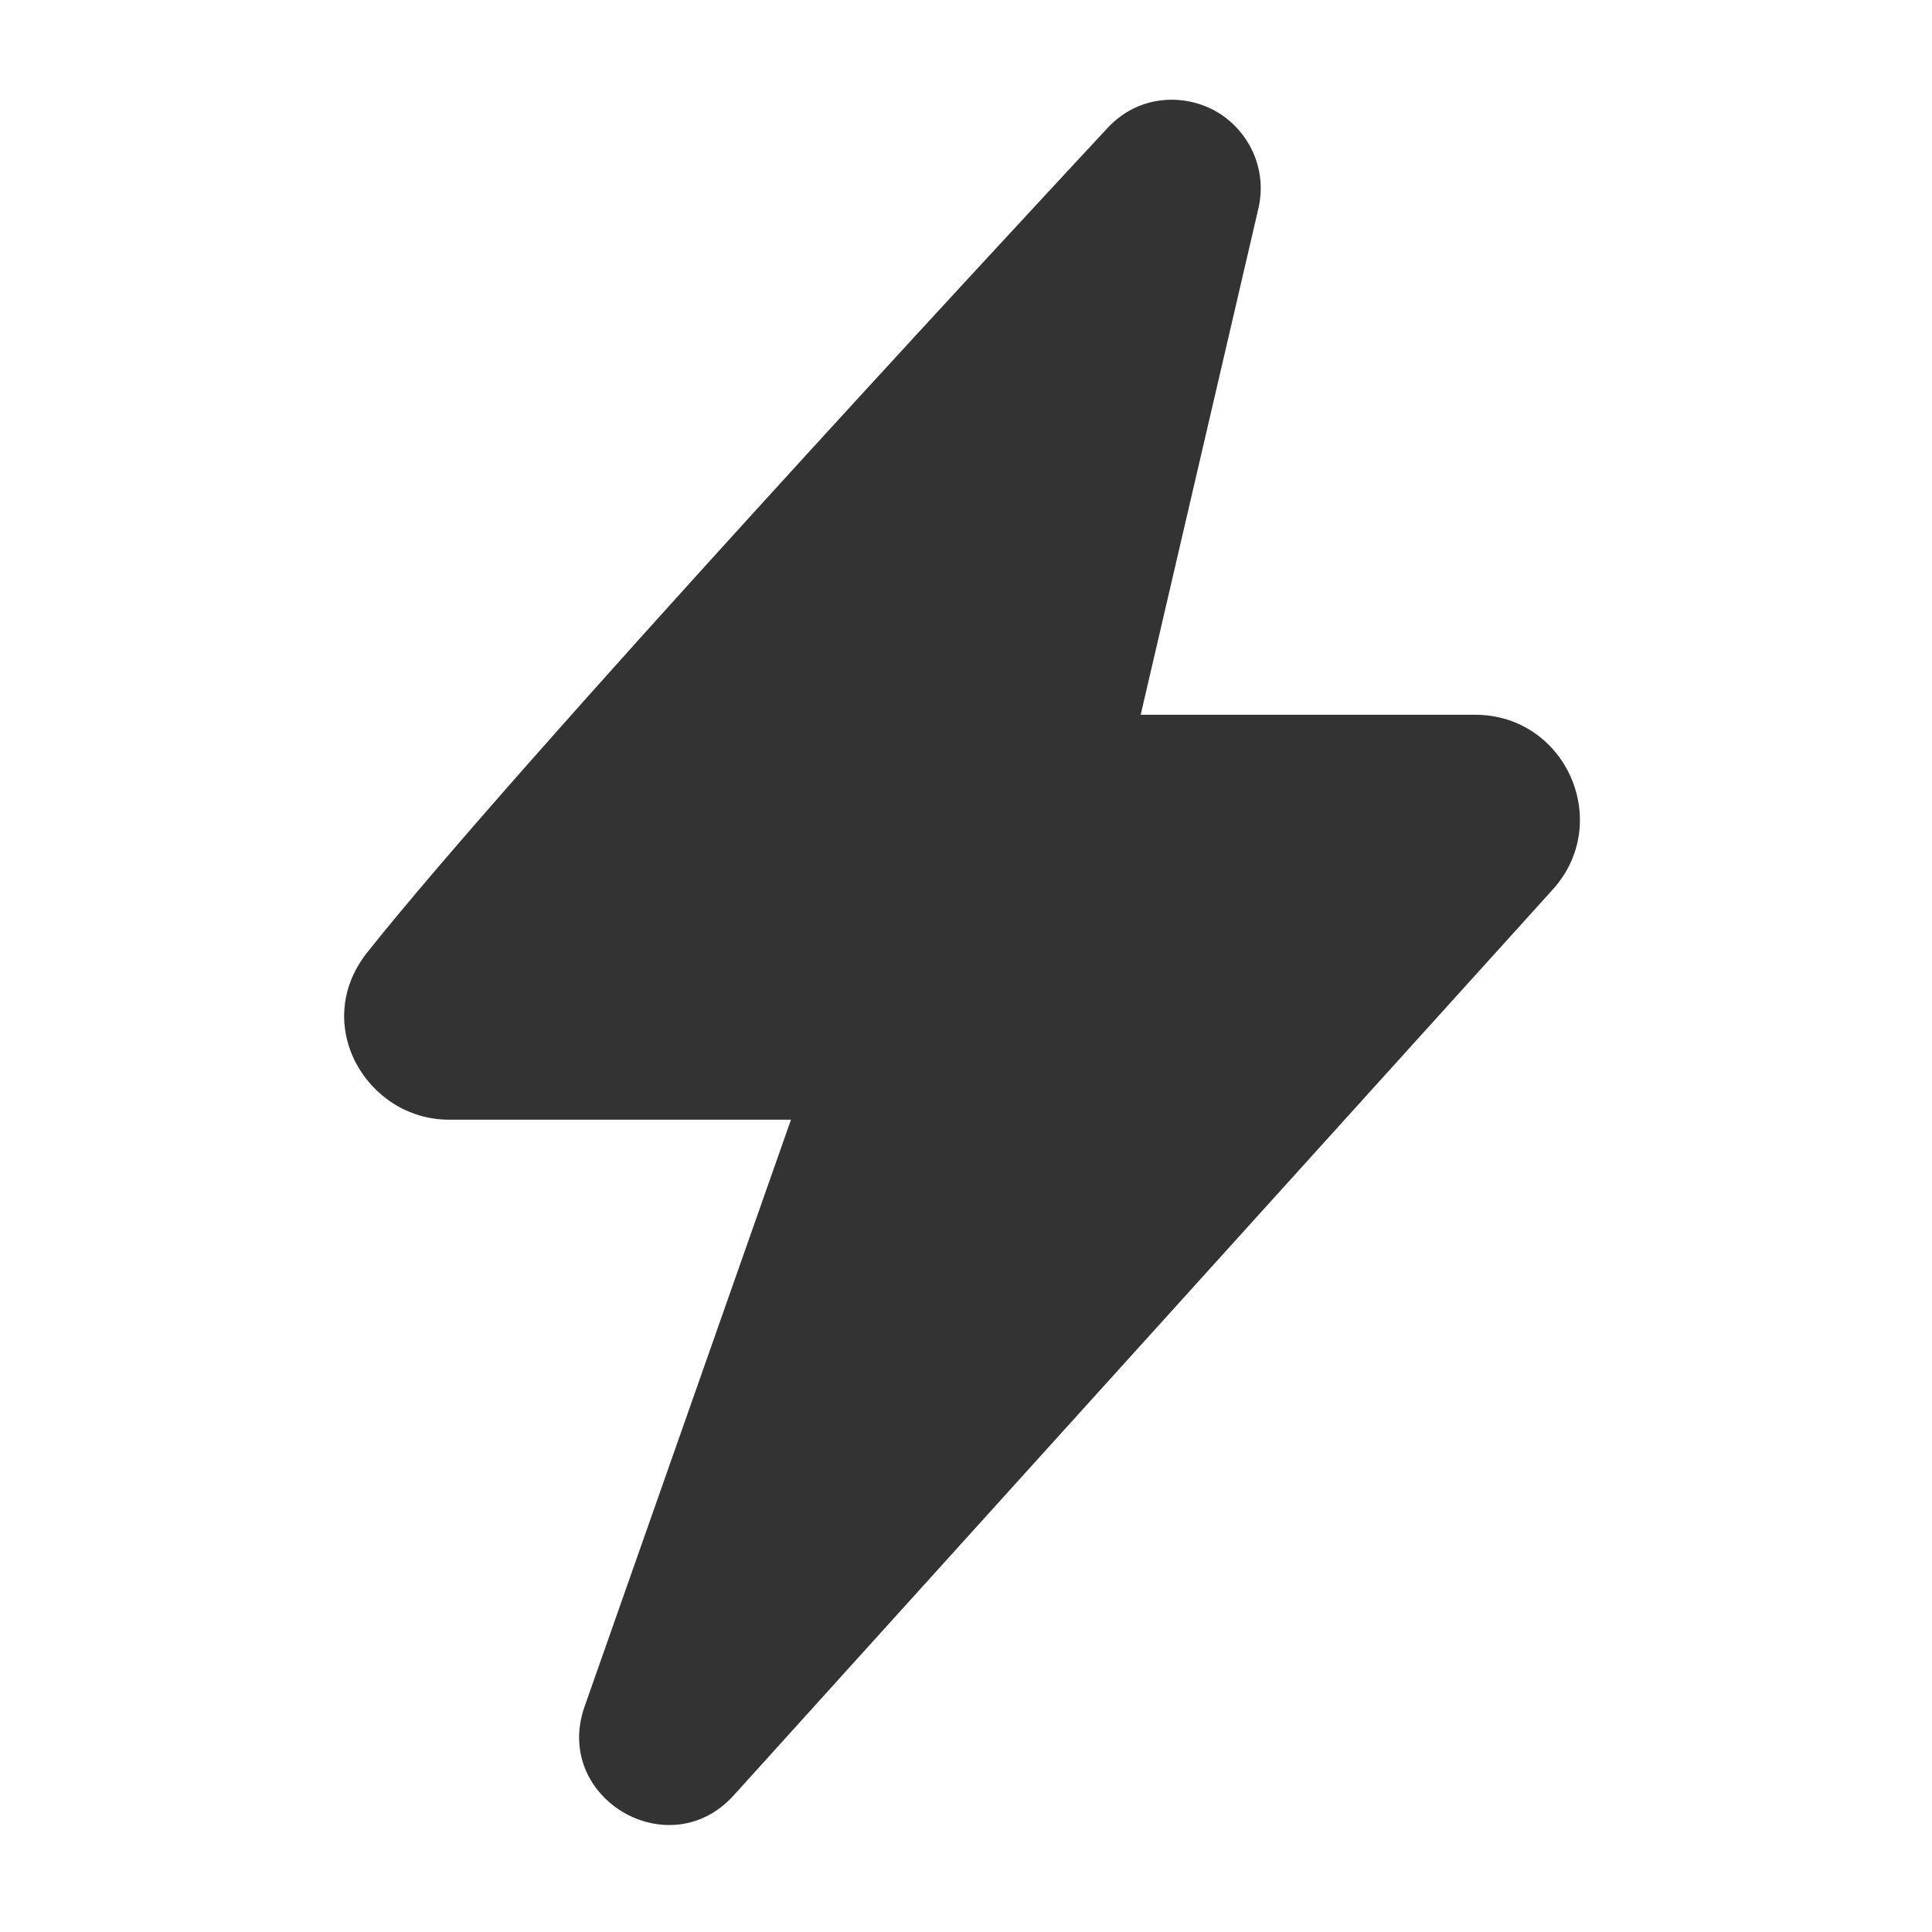 <svg width="24" height="24" viewBox="0 0 24 24" fill="none" xmlns="http://www.w3.org/2000/svg">
<path fill-rule="evenodd" clip-rule="evenodd" d="M15.11 1.386C14.72 1.161 14.149 1.169 13.759 1.589C12.469 2.976 6.395 9.525 4.563 11.83C3.852 12.725 4.56 13.909 5.576 13.909H9.826L7.262 21.199C6.863 22.332 8.31 23.193 9.115 22.302L19.288 11.051C20.044 10.215 19.451 8.879 18.324 8.879H14.17L15.632 2.591C15.752 2.07 15.488 1.604 15.11 1.386Z" fill="#333333"/>
</svg>
